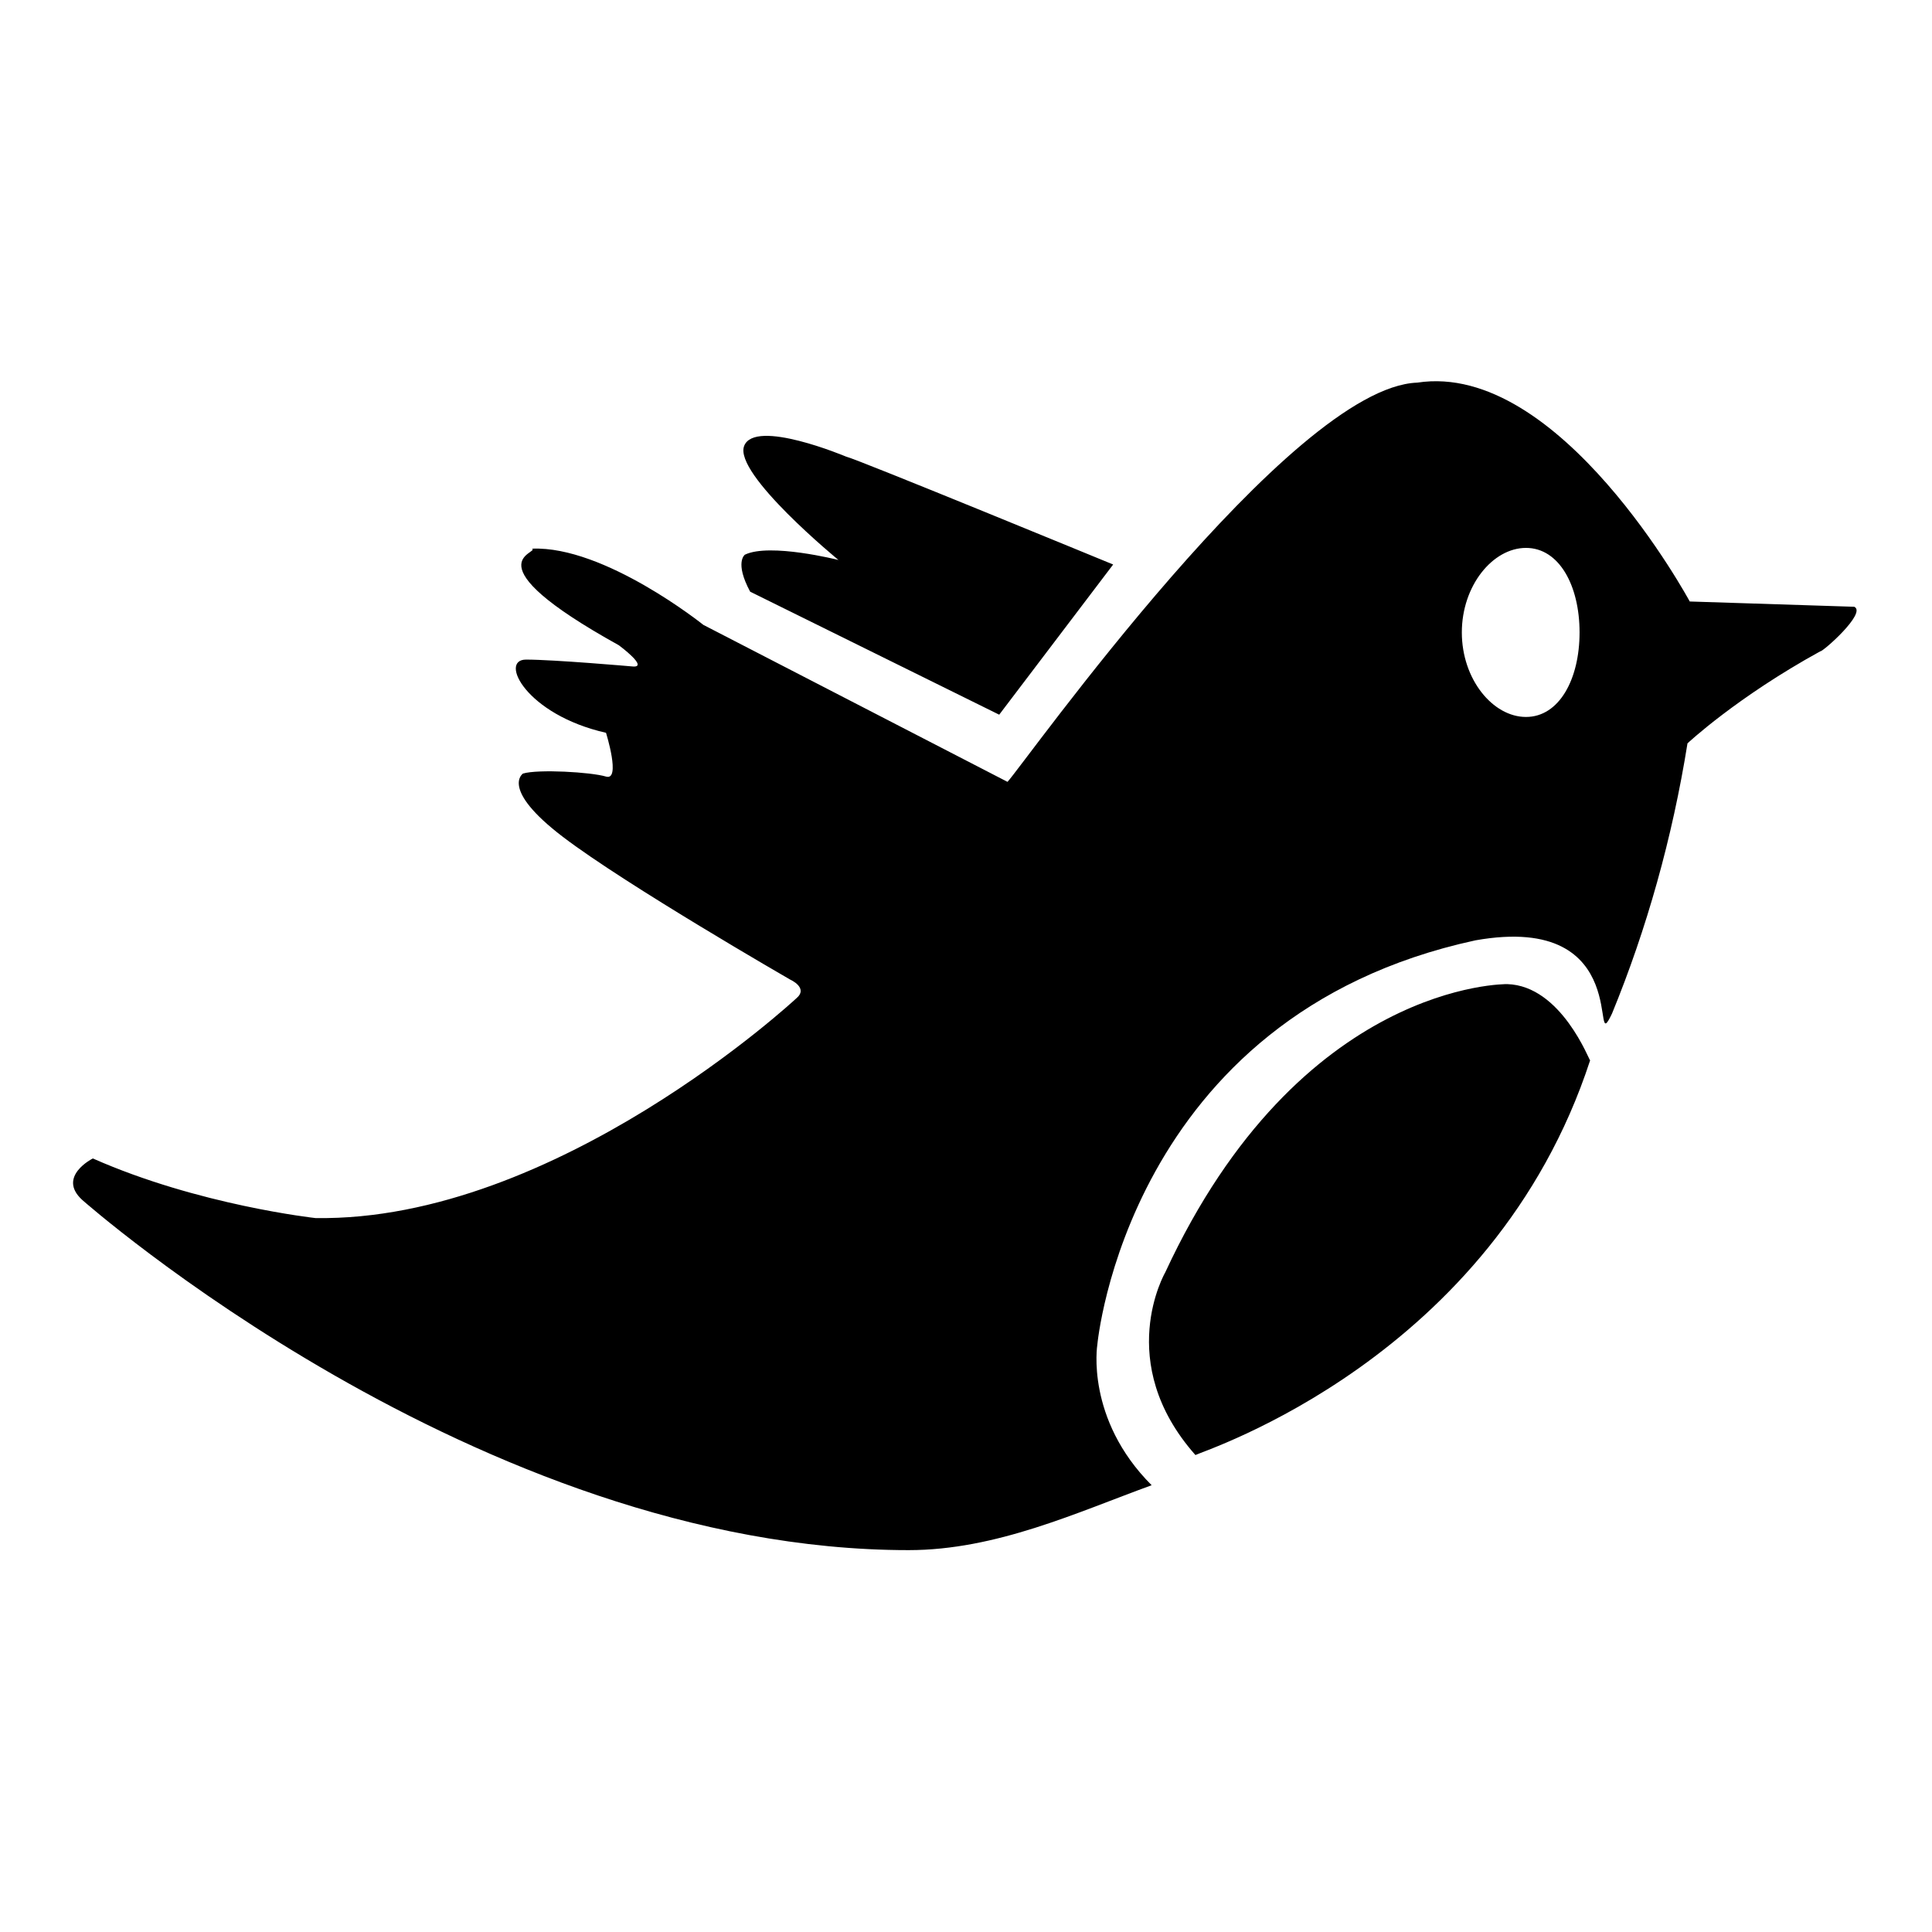 <?xml version="1.0" encoding="utf-8"?>
<!-- Svg Vector Icons : http://www.onlinewebfonts.com/icon -->
<!DOCTYPE svg PUBLIC "-//W3C//DTD SVG 1.1//EN" "http://www.w3.org/Graphics/SVG/1.1/DTD/svg11.dtd">
<svg version="1.1" xmlns="http://www.w3.org/2000/svg" xmlns:xlink="http://www.w3.org/1999/xlink" x="0px" y="0px" viewBox="0 0 256 256" enable-background="new 0 0 256 256" xml:space="preserve">
<g><g><g><path fill="#000000" d="M98.7,73.5c0,0-1.4,1,0.7,4.9l33,16.3l15.1-19.9c0,0-34-14-35.4-14.3c0,0-12.1-5.1-13.5-1.4c-1.4,3.7,12.5,15.1,12.5,15.1S102,71.9,98.7,73.5L98.7,73.5z M245.7,80.4l-21.8-0.7c0,0-17.2-31.9-36.1-29c-16.8,0.6-52,50.4-54.3,52.9L93.2,82.8c0,0-13.1-10.5-22.7-10.1c1.1,0.6-8.7,1.6,11.5,12.8c0,0,4.2,3.1,1.7,2.8c0,0-10.3-0.9-14-0.9c-3.6,0,0,7.3,10.6,9.7c0,0,2,6.4,0,5.8c-2-0.6-9-1-11-0.4c0,0-3.1,2,5.3,8.4c8.4,6.4,30.1,18.9,30.1,18.9s2.5,1.1,0.8,2.5c0,0-31.8,29.6-63.7,29.1c0,0-15.5-1.7-29.5-7.9c0,0-4.8,2.4-1.4,5.5c0,0,52.4,46.4,109.5,46.4c11.6,0,22.3-5,32.2-8.6c-8.8-8.8-7.2-18.6-7.2-18.6s3.9-43.6,50.1-53.6c21.4-3.8,15,16.2,18.1,9.7c4.6-11.2,8-23.3,10-35.8c0,0,6.5-6.1,17.6-12.2C241.5,86.4,247.4,81.2,245.7,80.4L245.7,80.4z M202.2,95c-4.4,0-8.5-5-8.5-11.2s4.1-11.2,8.5-11.2c4.4,0,7.1,5,7.1,11.2S206.6,95,202.2,95z M199.7,130.4c0,0-27.4-0.4-45.3,38.2c0,0-6.9,11.9,4,24.2c1.1-0.6,39.4-12.8,52.3-52.3C210.6,140.6,206.9,130.6,199.7,130.4L199.7,130.4z"/></g></g></g>
</svg>